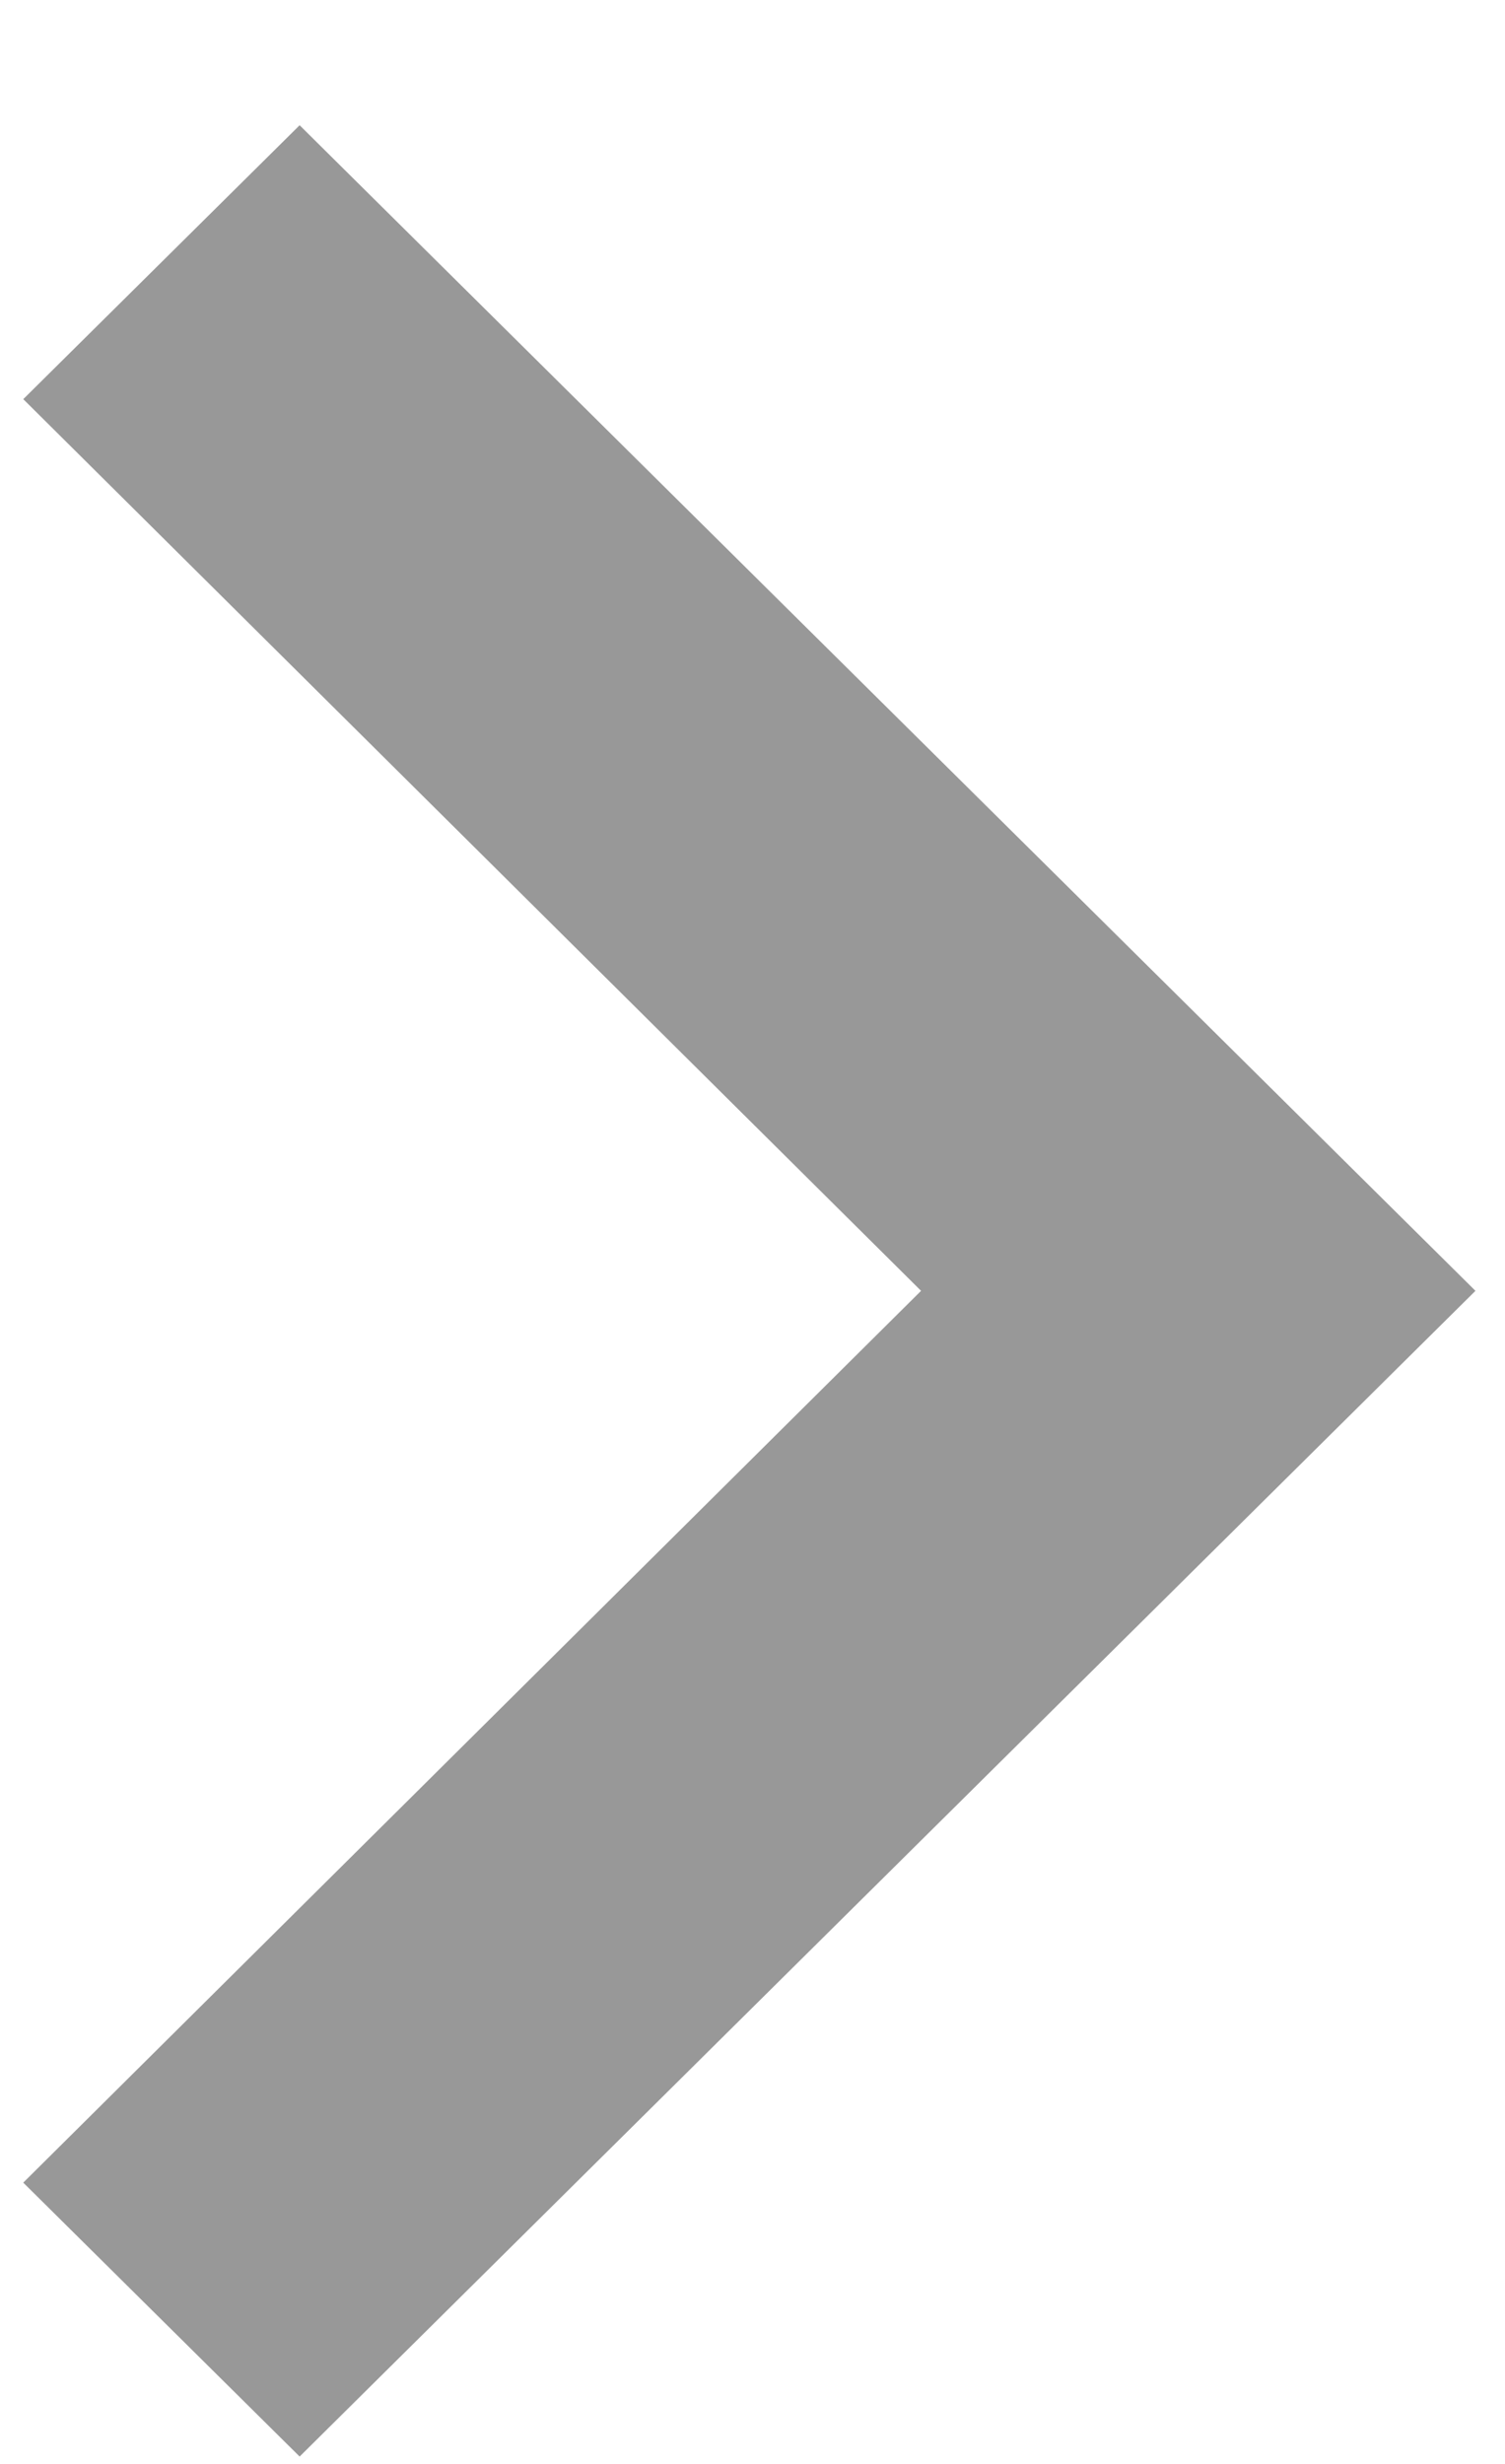 <svg xmlns="http://www.w3.org/2000/svg" width="11" height="18"><path fill="#333" fill-rule="evenodd" d="M18.19 11.915 16.17 13.916 22.732 20.43 16.17 26.945 18.19 28.946 26.784 20.43z" opacity=".5" transform="translate(-16 -11)"/></svg>